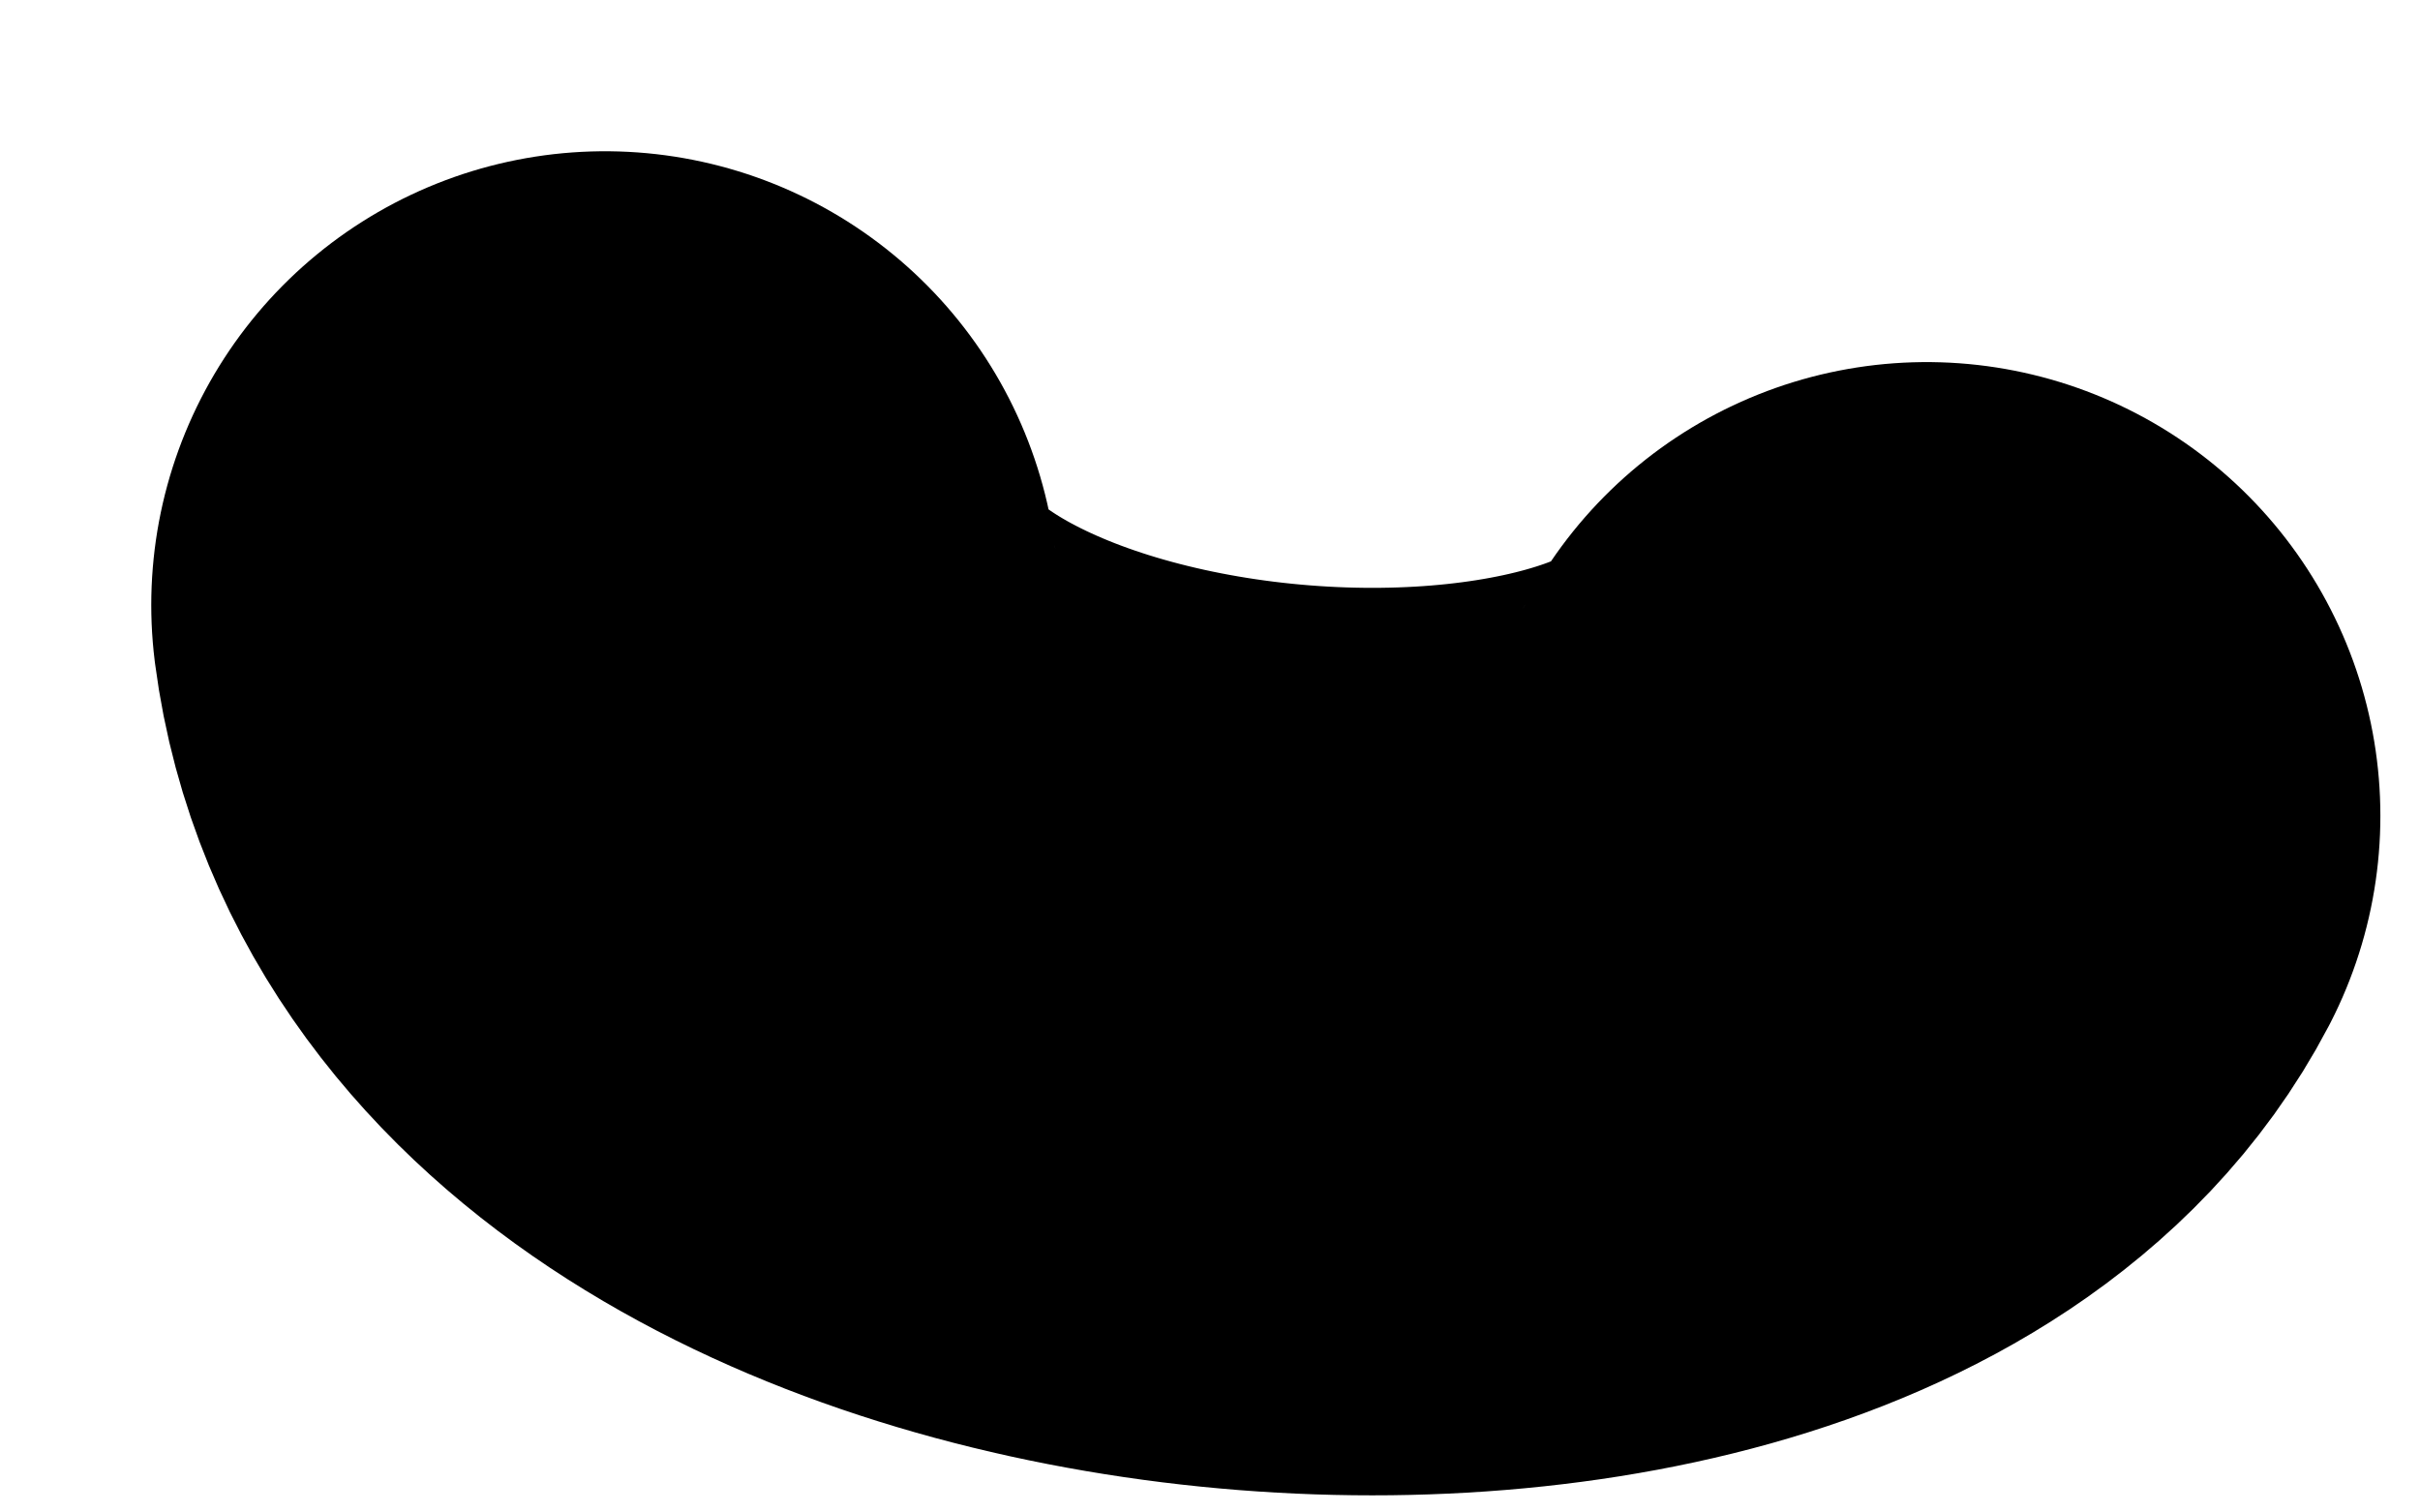 <?xml version="1.0" encoding="utf-8"?>
<svg xmlns="http://www.w3.org/2000/svg" fill="none" height="100%" overflow="visible" preserveAspectRatio="none" style="display: block;" viewBox="0 0 8 5" width="100%">
<path d="M2 2C2.212 3.624 5.736 3.908 6.369 2.697" id="Vector 35" stroke="black" stroke-linecap="round" stroke-width="3"/>
</svg>